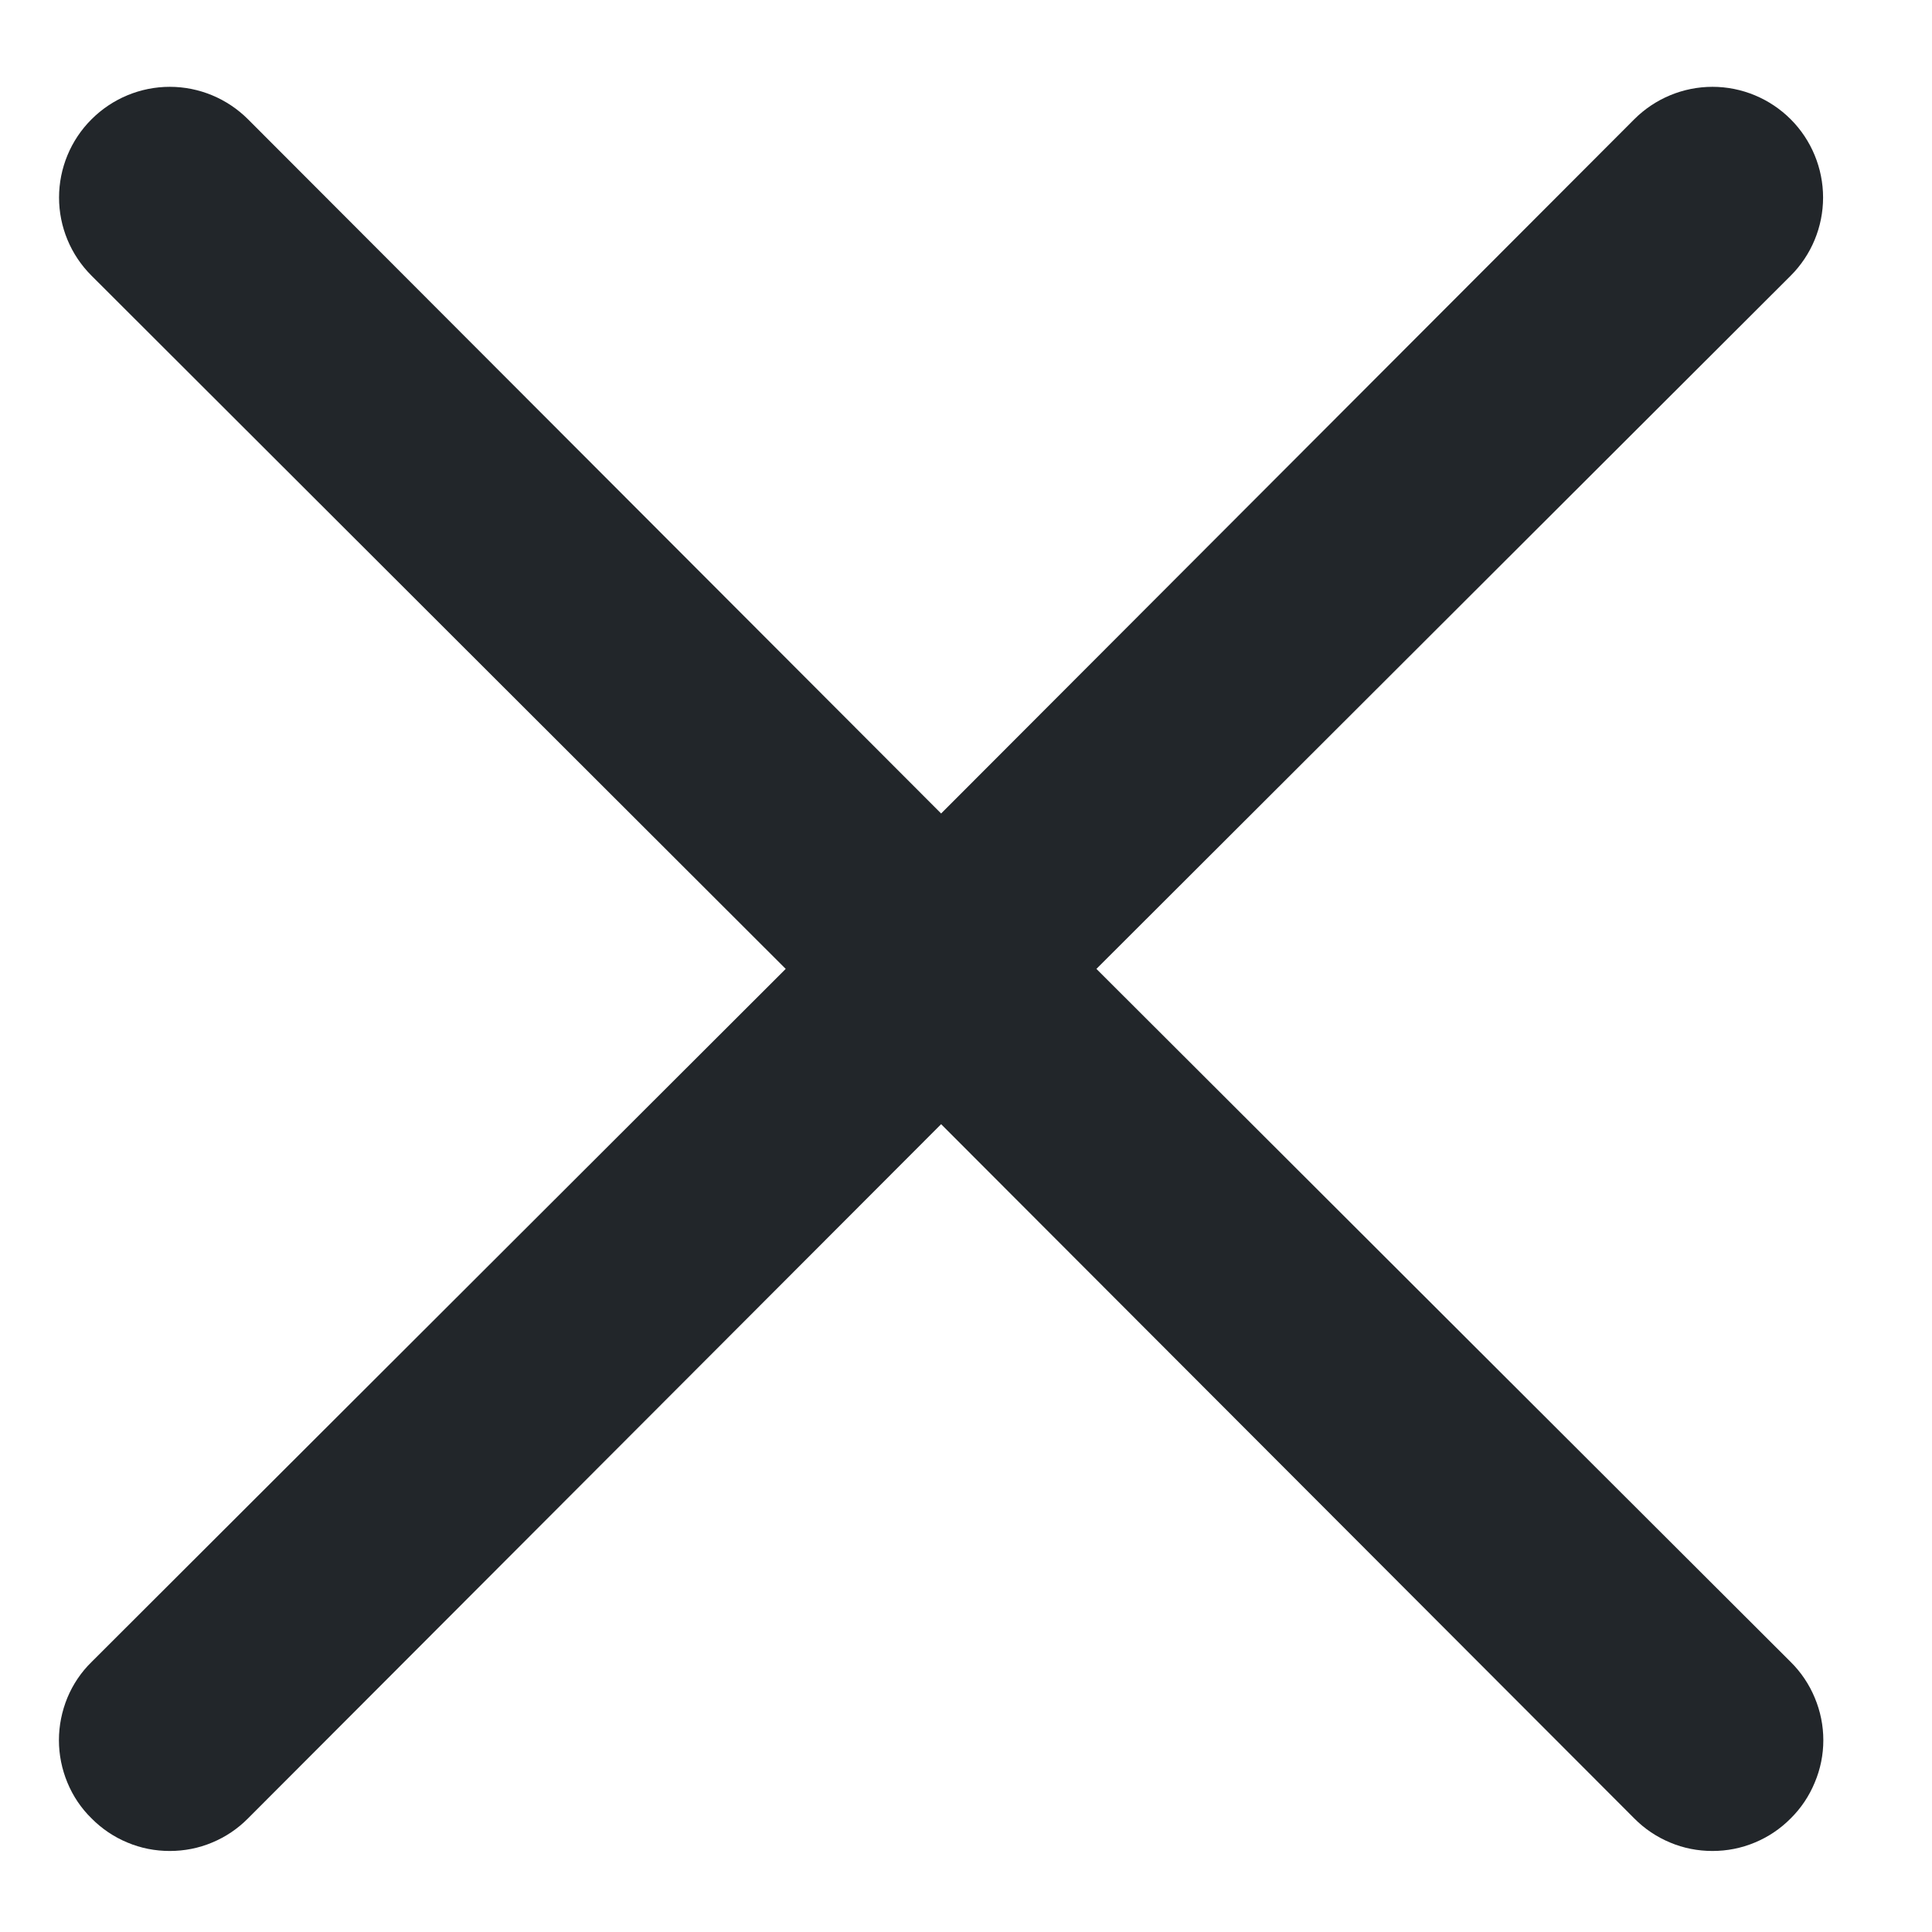 <svg width="16" height="16" viewBox="0 0 16 16" fill="none" xmlns="http://www.w3.org/2000/svg">
<path d="M9.08 8.024L14.83 2.283C15.001 2.112 15.098 1.879 15.098 1.636C15.098 1.393 15.001 1.159 14.83 0.988C14.658 0.816 14.425 0.719 14.182 0.719C13.939 0.719 13.706 0.816 13.534 0.988L7.794 6.737L2.054 0.988C1.882 0.816 1.649 0.719 1.406 0.719C1.163 0.719 0.93 0.816 0.758 0.988C0.586 1.159 0.489 1.393 0.489 1.636C0.489 1.879 0.586 2.112 0.758 2.283L6.507 8.024L0.758 13.764C0.672 13.848 0.604 13.949 0.558 14.06C0.512 14.172 0.488 14.291 0.488 14.412C0.488 14.532 0.512 14.651 0.558 14.762C0.604 14.874 0.672 14.975 0.758 15.059C0.843 15.145 0.944 15.213 1.055 15.259C1.166 15.306 1.285 15.329 1.406 15.329C1.526 15.329 1.646 15.306 1.757 15.259C1.868 15.213 1.969 15.145 2.054 15.059L7.794 9.31L13.534 15.059C13.619 15.145 13.72 15.213 13.831 15.259C13.942 15.306 14.061 15.329 14.182 15.329C14.302 15.329 14.421 15.306 14.533 15.259C14.644 15.213 14.745 15.145 14.83 15.059C14.915 14.975 14.983 14.874 15.029 14.762C15.076 14.651 15.1 14.532 15.1 14.412C15.1 14.291 15.076 14.172 15.029 14.06C14.983 13.949 14.915 13.848 14.83 13.764L9.08 8.024Z" fill="#22262A"/>
</svg>
